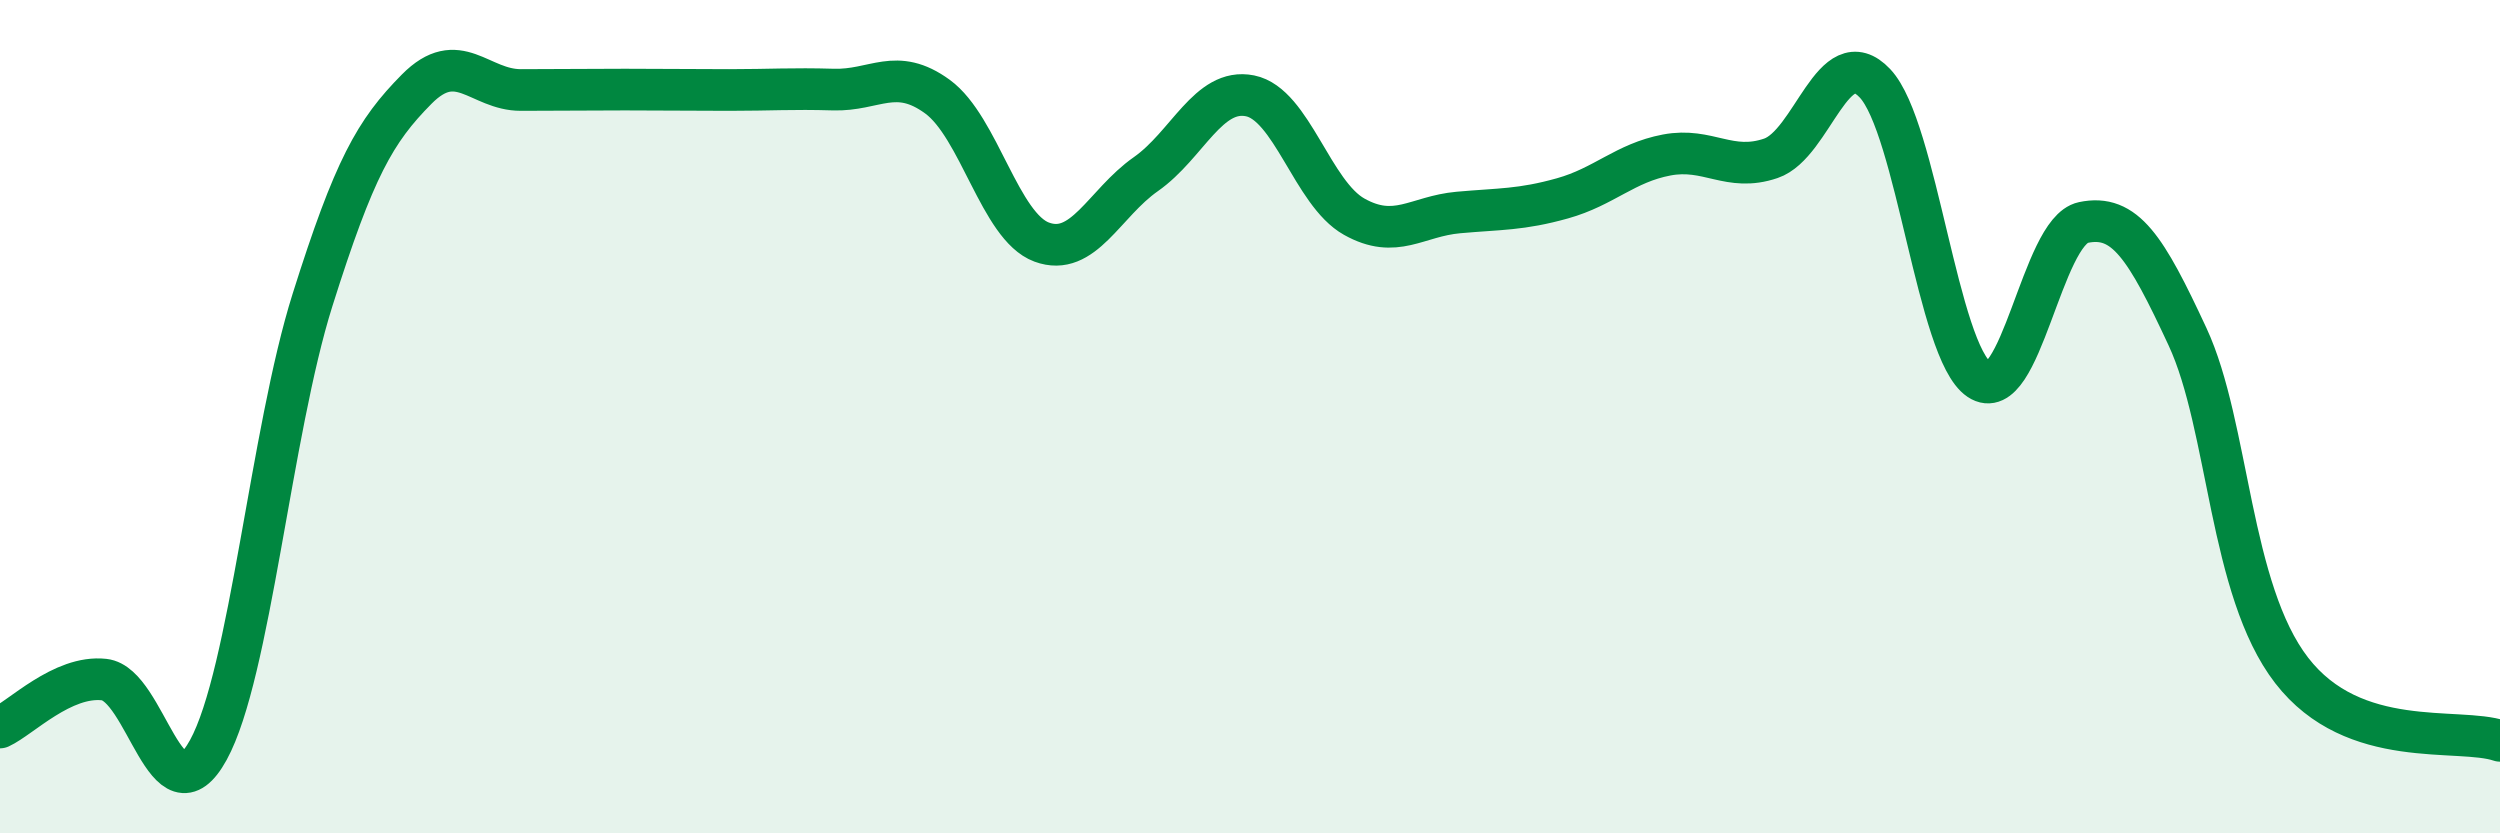 
    <svg width="60" height="20" viewBox="0 0 60 20" xmlns="http://www.w3.org/2000/svg">
      <path
        d="M 0,17.46 C 0.5,17.23 1.5,16.2 2.5,16.31 C 3.5,16.42 4,19.82 5,18 C 6,16.18 6.5,10.37 7.5,7.2 C 8.5,4.03 9,3.15 10,2.14 C 11,1.13 11.5,2.16 12.5,2.16 C 13.5,2.16 14,2.15 15,2.15 C 16,2.15 16.5,2.16 17.5,2.16 C 18.5,2.16 19,2.12 20,2.15 C 21,2.18 21.5,1.59 22.5,2.32 C 23.5,3.05 24,5.44 25,5.81 C 26,6.18 26.5,4.88 27.5,4.18 C 28.5,3.48 29,2.1 30,2.3 C 31,2.5 31.5,4.64 32.5,5.2 C 33.5,5.76 34,5.19 35,5.1 C 36,5.01 36.5,5.04 37.5,4.76 C 38.5,4.48 39,3.91 40,3.72 C 41,3.53 41.5,4.14 42.5,3.8 C 43.5,3.46 44,0.94 45,2 C 46,3.06 46.5,8.44 47.5,9.11 C 48.5,9.78 49,5.55 50,5.34 C 51,5.13 51.5,5.93 52.5,8.08 C 53.5,10.23 53.5,14.15 55,16.09 C 56.5,18.03 59,17.44 60,17.78L60 20L0 20Z"
        fill="#008740"
        opacity="0.1"
        stroke-linecap="round"
        stroke-linejoin="round"
      />
      <path
        d="M 0,17.46 C 0.5,17.23 1.5,16.2 2.5,16.31 C 3.5,16.42 4,19.82 5,18 C 6,16.18 6.5,10.37 7.5,7.2 C 8.5,4.03 9,3.15 10,2.14 C 11,1.13 11.5,2.16 12.5,2.16 C 13.5,2.16 14,2.15 15,2.15 C 16,2.15 16.5,2.16 17.5,2.16 C 18.5,2.16 19,2.12 20,2.15 C 21,2.18 21.5,1.59 22.5,2.32 C 23.5,3.05 24,5.44 25,5.81 C 26,6.18 26.5,4.88 27.5,4.18 C 28.5,3.48 29,2.1 30,2.3 C 31,2.5 31.5,4.64 32.5,5.2 C 33.5,5.76 34,5.19 35,5.1 C 36,5.01 36.5,5.04 37.5,4.76 C 38.5,4.48 39,3.91 40,3.72 C 41,3.53 41.5,4.14 42.5,3.8 C 43.5,3.46 44,0.94 45,2 C 46,3.06 46.5,8.44 47.5,9.11 C 48.5,9.78 49,5.55 50,5.34 C 51,5.13 51.5,5.93 52.5,8.08 C 53.5,10.23 53.5,14.15 55,16.09 C 56.5,18.03 59,17.44 60,17.78"
        stroke="#008740"
        stroke-width="1"
        fill="none"
        stroke-linecap="round"
        stroke-linejoin="round"
      />
    </svg>
  
